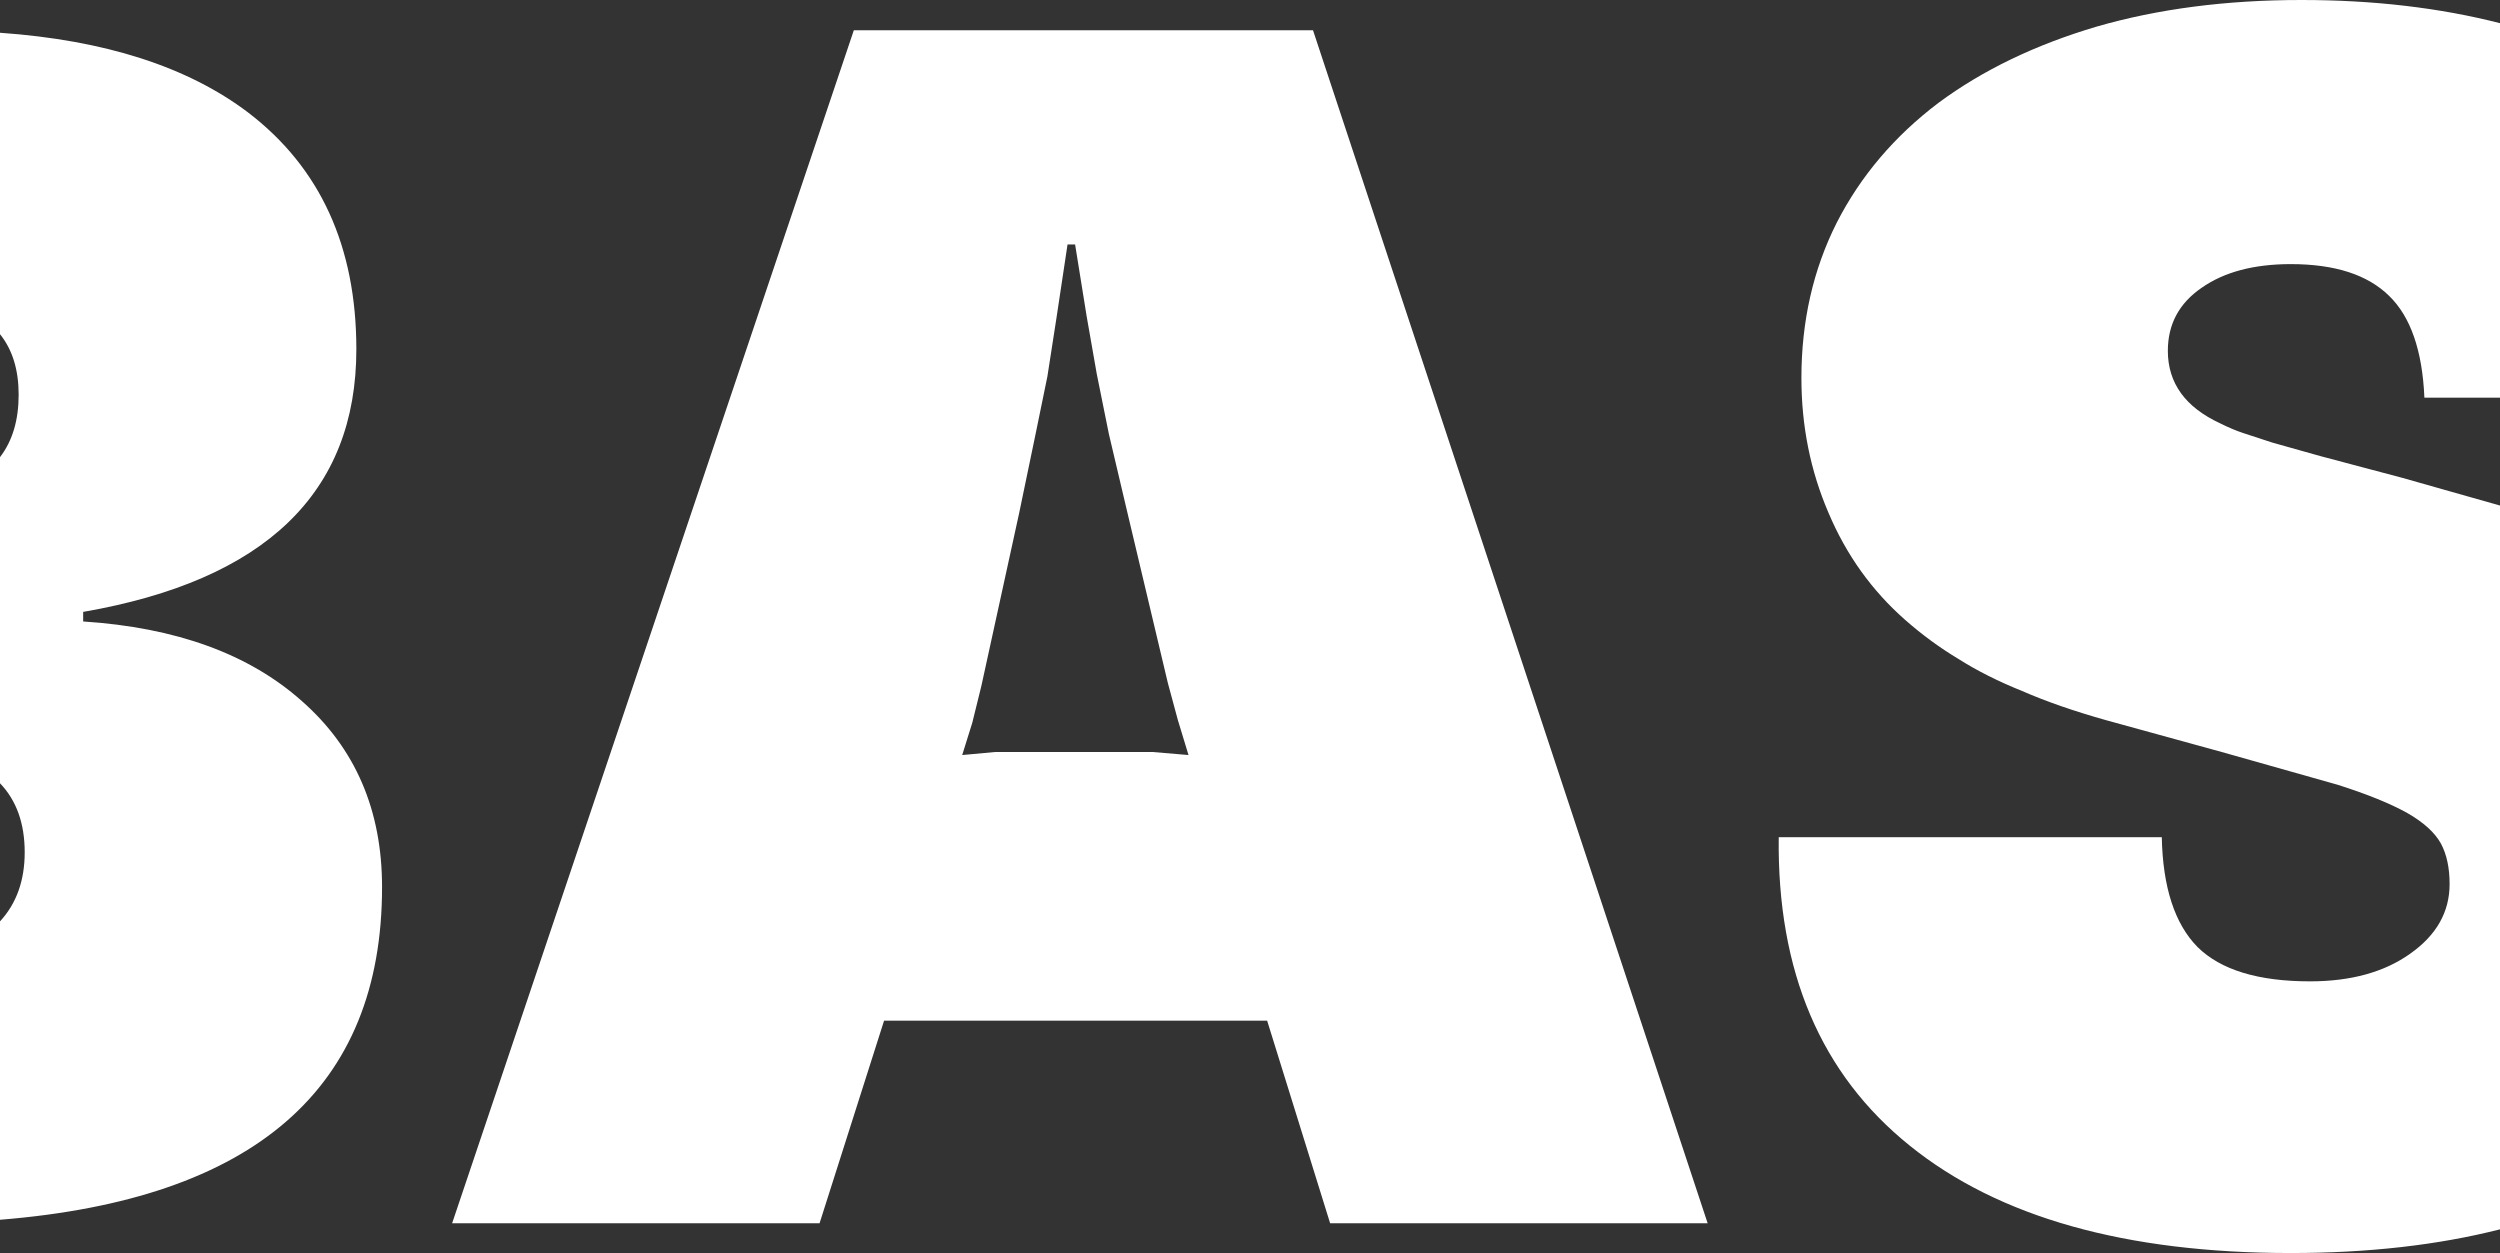 <?xml version="1.0" encoding="UTF-8" standalone="no"?>
<svg xmlns:xlink="http://www.w3.org/1999/xlink" height="124.3px" width="248.0px" xmlns="http://www.w3.org/2000/svg">
  <rect width="100%" height="100%" fill="#333333" stroke="none"/>
  <g transform="matrix(1.0, 0.0, 0.0, 1.0, 124.0, 62.15)">
    <path d="M-16.2 -30.75 L-17.35 -37.9 -18.1 -37.9 -19.2 -30.6 -20.1 -24.8 -21.3 -18.95 -22.9 -11.25 -26.65 5.9 -27.55 9.55 -28.55 12.75 -25.3 12.45 -21.55 12.45 -13.55 12.45 -9.65 12.45 -6.1 12.75 -7.15 9.3 -8.15 5.6 -12.15 -11.25 -14.0 -19.1 -15.2 -25.05 -16.2 -30.75 M-124.0 -16.8 Q-122.15 -19.2 -122.15 -23.0 -122.15 -26.7 -124.0 -29.0 L-124.0 -58.9 Q-108.4 -57.8 -99.4 -51.0 -88.65 -42.8 -88.65 -27.5 -88.65 -6.15 -115.75 -1.45 L-115.75 -0.5 Q-101.9 0.4 -94.05 7.4 -86.1 14.4 -86.1 25.85 -86.1 55.8 -124.0 58.85 L-124.0 29.25 Q-121.55 26.6 -121.55 22.4 -121.55 18.1 -124.0 15.55 L-124.0 -16.8 M45.4 59.2 L7.95 59.2 1.7 39.1 -36.3 39.1 -42.7 59.2 -79.15 59.2 -39.3 -59.15 6.25 -59.15 45.4 59.2 M65.0 -0.65 Q60.05 -5.0 57.4 -11.25 54.7 -17.5 54.7 -24.65 54.7 -33.1 58.2 -40.05 61.75 -47.0 68.3 -51.95 74.85 -56.8 83.95 -59.5 93.1 -62.15 104.3 -62.15 115.0 -62.15 124.0 -59.85 L124.0 -22.7 116.5 -22.7 Q116.2 -29.7 113.0 -32.8 109.8 -35.95 103.25 -35.95 97.75 -35.95 94.4 -33.6 91.05 -31.3 91.05 -27.35 91.05 -22.55 96.25 -20.15 97.45 -19.55 98.5 -19.2 L101.4 -18.25 106.2 -16.9 114.3 -14.75 124.0 -12.0 124.0 59.8 Q114.75 62.15 103.25 62.15 78.65 62.15 65.45 51.5 52.2 40.85 52.45 20.9 L90.45 20.9 Q90.6 28.35 94.0 31.8 97.45 35.2 105.15 35.2 111.25 35.2 115.1 32.45 119.0 29.7 119.0 25.55 119.0 23.15 118.15 21.55 117.25 19.9 114.8 18.5 112.3 17.1 107.9 15.7 L96.4 12.45 84.95 9.3 Q80.15 7.95 76.6 6.4 73.0 4.95 70.25 3.2 67.5 1.55 65.0 -0.65" fill="#ffffff" fill-rule="evenodd" stroke="none"/>
  </g>
</svg>
